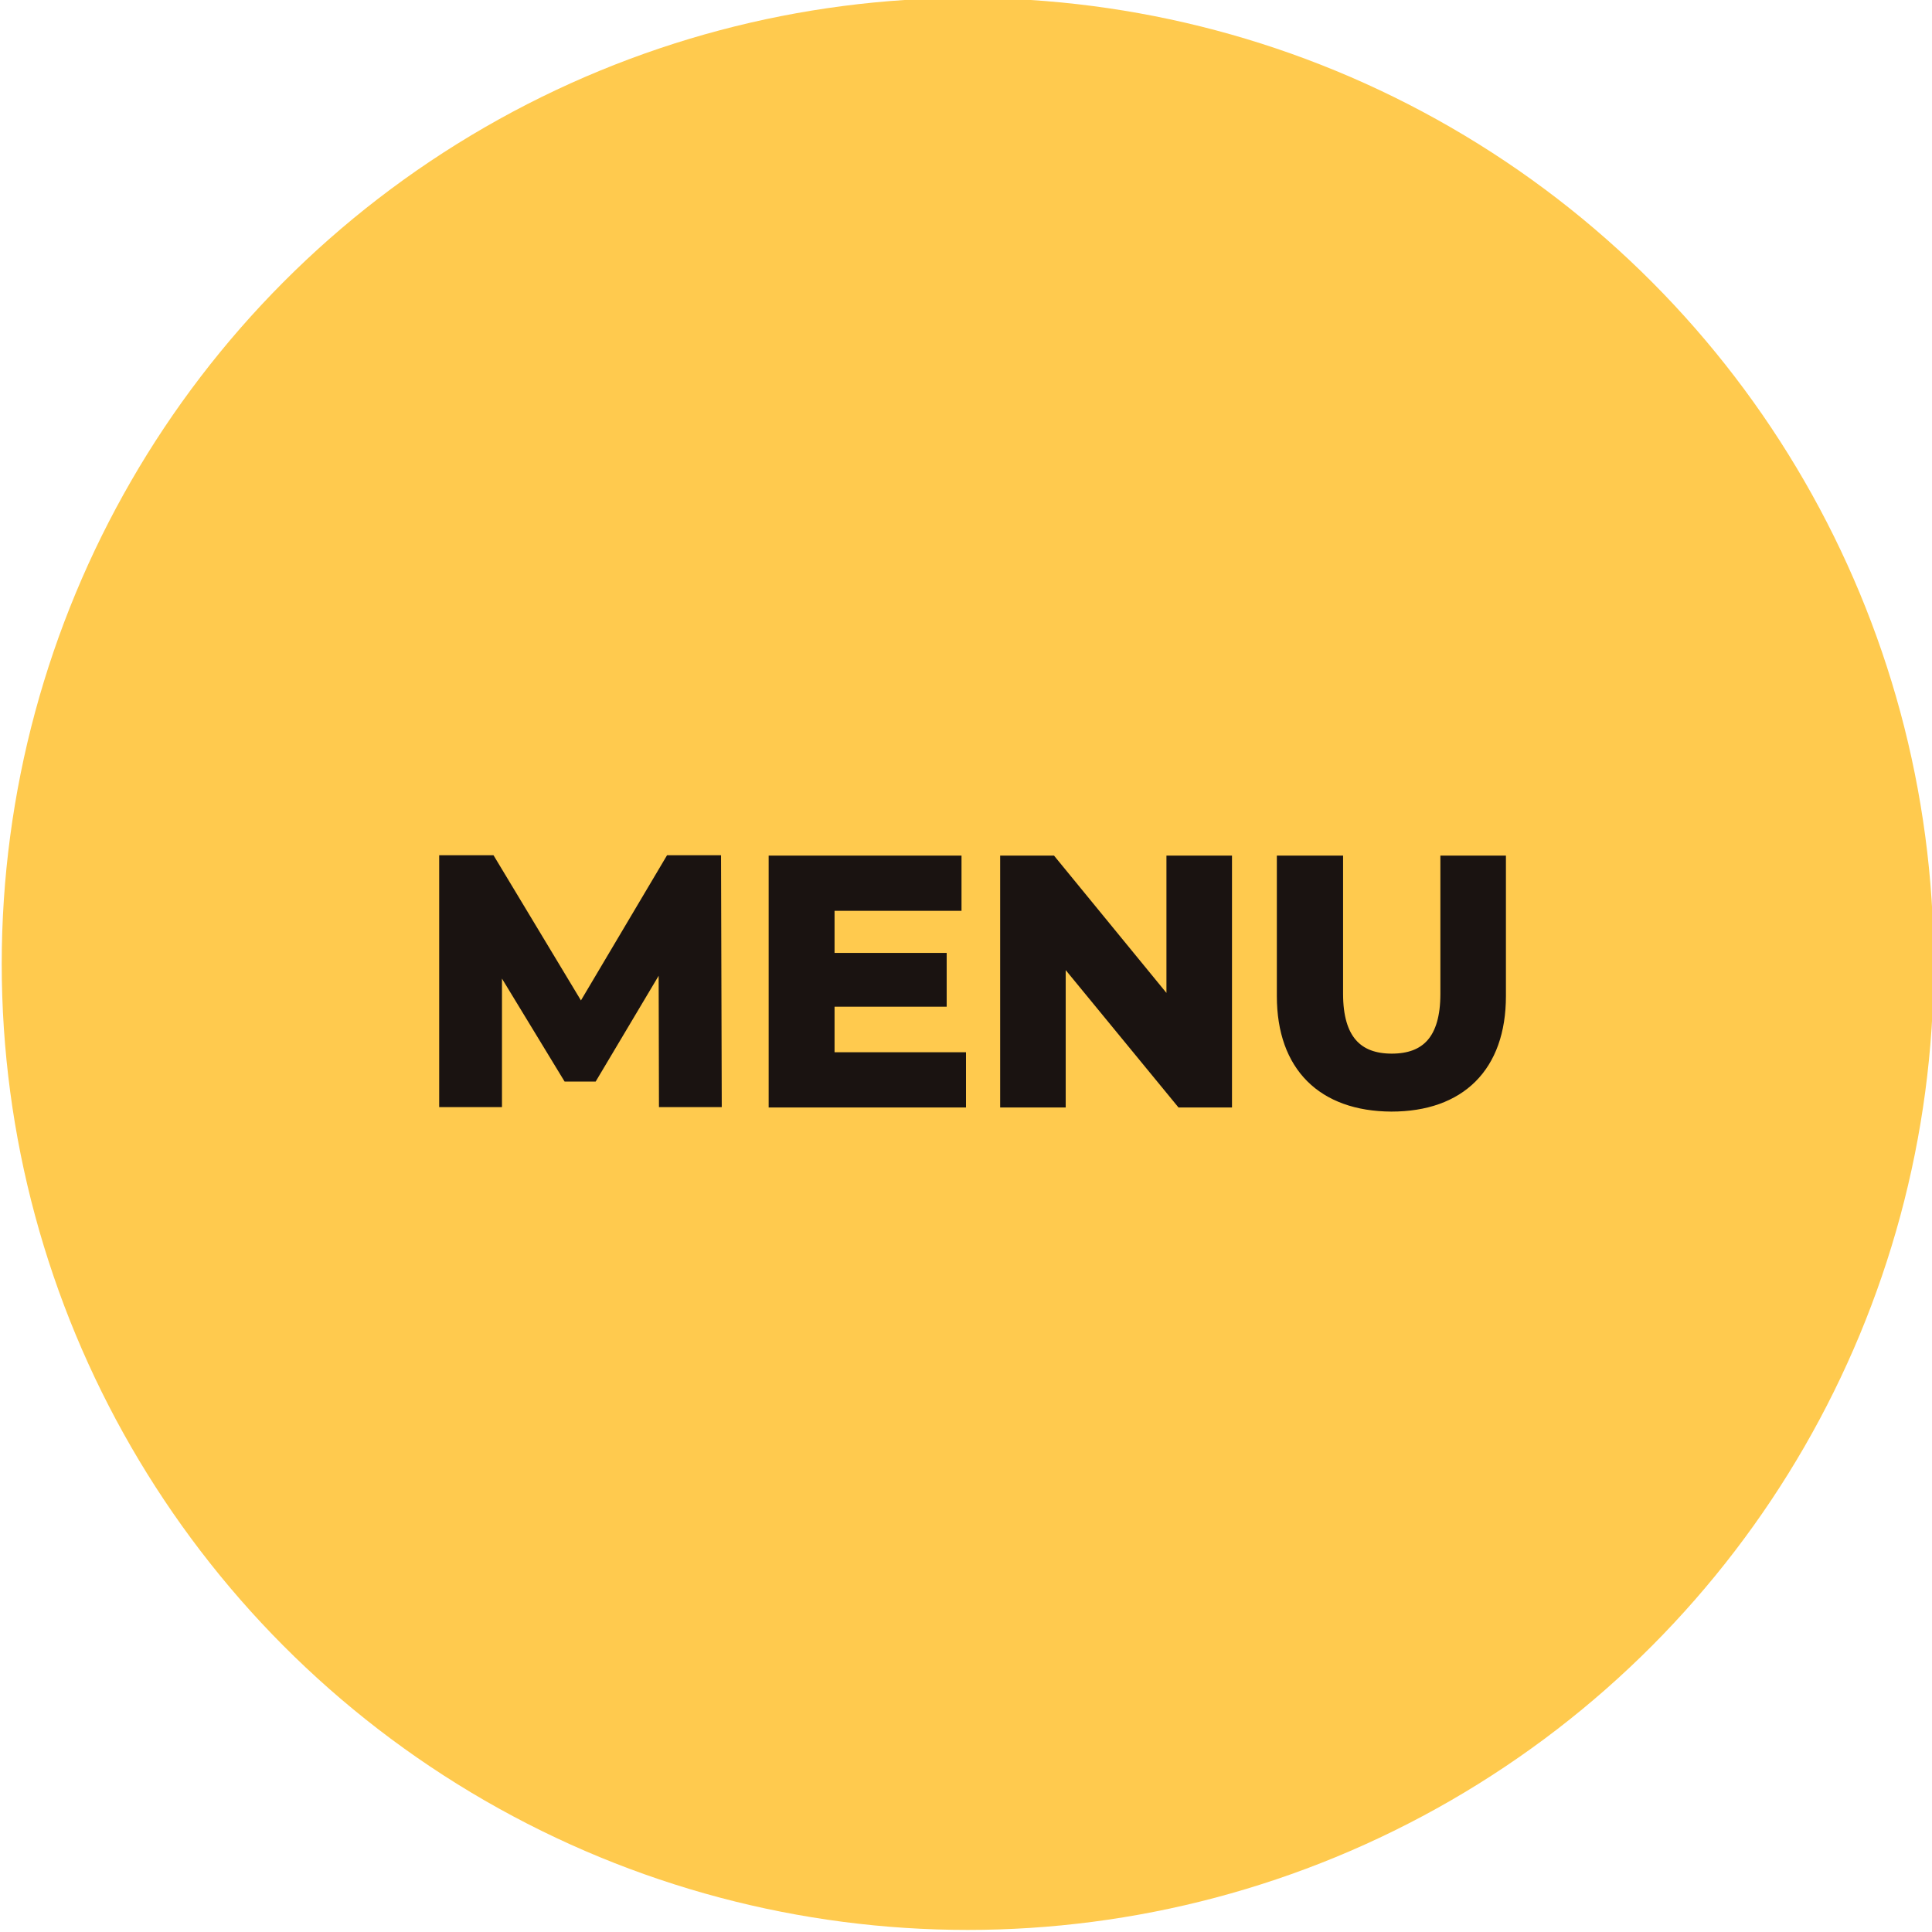 <?xml version="1.0" encoding="utf-8"?>
<!-- Generator: Adobe Illustrator 25.0.0, SVG Export Plug-In . SVG Version: 6.00 Build 0)  -->
<svg version="1.1" id="圖層_1" xmlns="http://www.w3.org/2000/svg" xmlns:xlink="http://www.w3.org/1999/xlink" x="0px" y="0px"
	 viewBox="0 0 56 56" style="enable-background:new 0 0 56 56;" xml:space="preserve">
<style type="text/css">
	.st0{fill:#FFCA4E;}
	.st1{enable-background:new    ;}
	.st2{fill:#1A1311;}
	.st3{fill:none;stroke:#1A1311;stroke-width:0.3;}
</style>
<circle id="Ellipse_5" class="st0" cx="28.05" cy="27.94" r="28"/>
<g class="st1">
	<path class="st2" d="M19.25,31.94l-0.01-4.2l-2.06,3.46h-0.73l-2.05-3.37v4.11h-1.52v-7h1.34l2.62,4.35l2.58-4.35h1.33l0.02,7
		H19.25z"/>
	<path class="st2" d="M27.85,30.65v1.3h-5.42v-7h5.29v1.3h-3.68v1.52h3.25v1.26h-3.25v1.62H27.85z"/>
	<path class="st2" d="M35.56,24.95v7h-1.33l-3.49-4.25v4.25h-1.6v-7h1.34l3.48,4.25v-4.25H35.56z"/>
	<path class="st2" d="M37.16,28.87v-3.92h1.62v3.86c0,1.33,0.58,1.88,1.56,1.88c0.99,0,1.56-0.55,1.56-1.88v-3.86h1.6v3.92
		c0,2.06-1.18,3.2-3.17,3.2C38.34,32.06,37.16,30.92,37.16,28.87z"/>
</g>
<g class="st1">
	<path class="st3" d="M19.25,31.94l-0.01-4.2l-2.06,3.46h-0.73l-2.05-3.37v4.11h-1.52v-7h1.34l2.62,4.35l2.58-4.35h1.33l0.02,7
		H19.25z"/>
	<path class="st3" d="M27.85,30.65v1.3h-5.42v-7h5.29v1.3h-3.68v1.52h3.25v1.26h-3.25v1.62H27.85z"/>
	<path class="st3" d="M35.56,24.95v7h-1.33l-3.49-4.25v4.25h-1.6v-7h1.34l3.48,4.25v-4.25H35.56z"/>
	<path class="st3" d="M37.16,28.87v-3.92h1.62v3.86c0,1.33,0.58,1.88,1.56,1.88c0.99,0,1.56-0.55,1.56-1.88v-3.86h1.6v3.92
		c0,2.06-1.18,3.2-3.17,3.2C38.34,32.06,37.16,30.92,37.16,28.87z"/>
</g>
</svg>
